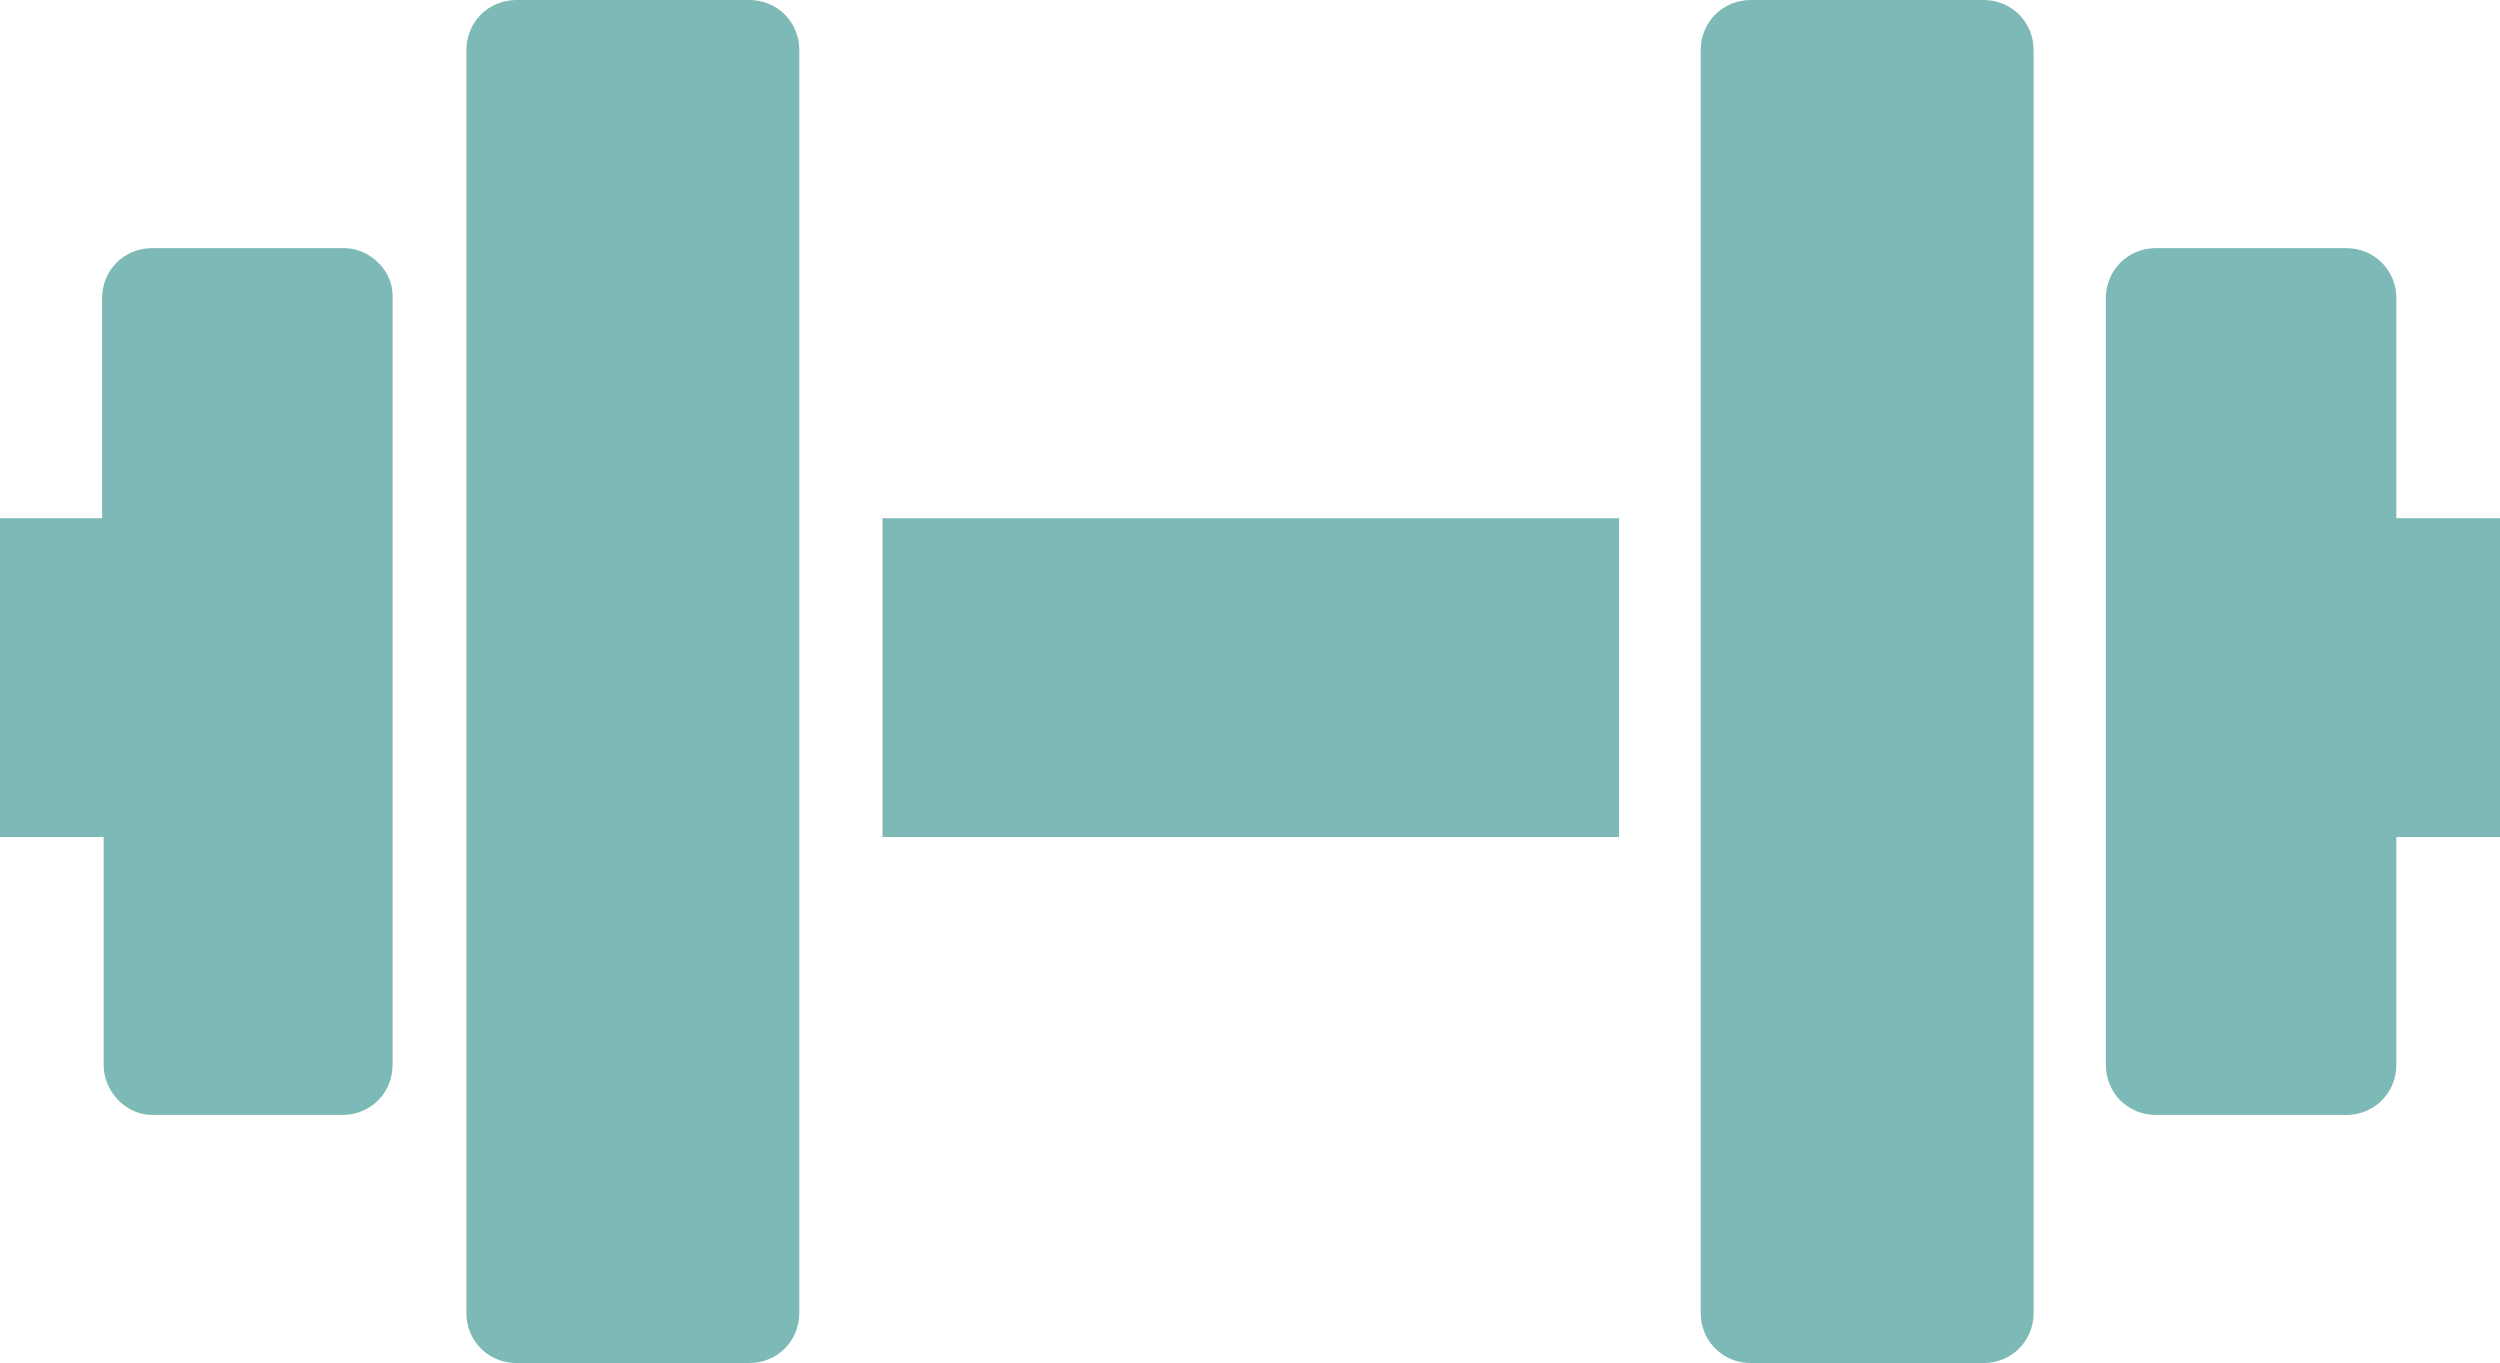 <?xml version="1.0" encoding="UTF-8"?>
<!-- Generator: Adobe Illustrator 27.8.1, SVG Export Plug-In . SVG Version: 6.00 Build 0)  -->
<svg xmlns="http://www.w3.org/2000/svg" xmlns:xlink="http://www.w3.org/1999/xlink" version="1.1" id="Ebene_1" x="0px" y="0px" viewBox="0 0 159.2 86.8" style="enable-background:new 0 0 159.2 86.8;" xml:space="preserve">
<style type="text/css">
	.st0{fill:#7DB9B6;}
</style>
<g>
	<path class="st0" d="M47.7,0H32.9c-1.8,0-3.2,1.4-3.2,3.2v80.4c0,1.8,1.4,3.2,3.2,3.2h14.8c1.8,0,3.2-1.4,3.2-3.2V3.2   C50.9,1.4,49.5,0,47.7,0"></path>
	<path class="st0" d="M21.9,15.8H9.7c-1.8,0-3.2,1.4-3.2,3.2v14H0v20.3h6.6v14.5C6.6,69.5,8,71,9.7,71h12.1c1.8,0,3.2-1.4,3.2-3.2   V19C25.1,17.3,23.6,15.8,21.9,15.8"></path>
</g>
<rect x="56.2" y="33" class="st0" width="46.9" height="20.3"></rect>
<g>
	<path class="st0" d="M159.2,33h-6.6V19c0-1.8-1.4-3.2-3.2-3.2h-12.1c-1.8,0-3.2,1.4-3.2,3.2v48.8c0,1.8,1.4,3.2,3.2,3.2h12.1   c1.8,0,3.2-1.4,3.2-3.2V53.3h6.6V33z"></path>
	<path class="st0" d="M126.3,0h-14.8c-1.8,0-3.2,1.4-3.2,3.2v80.4c0,1.8,1.4,3.2,3.2,3.2h14.8c1.8,0,3.2-1.4,3.2-3.2V3.2   C129.5,1.4,128.1,0,126.3,0"></path>
</g>
</svg>
